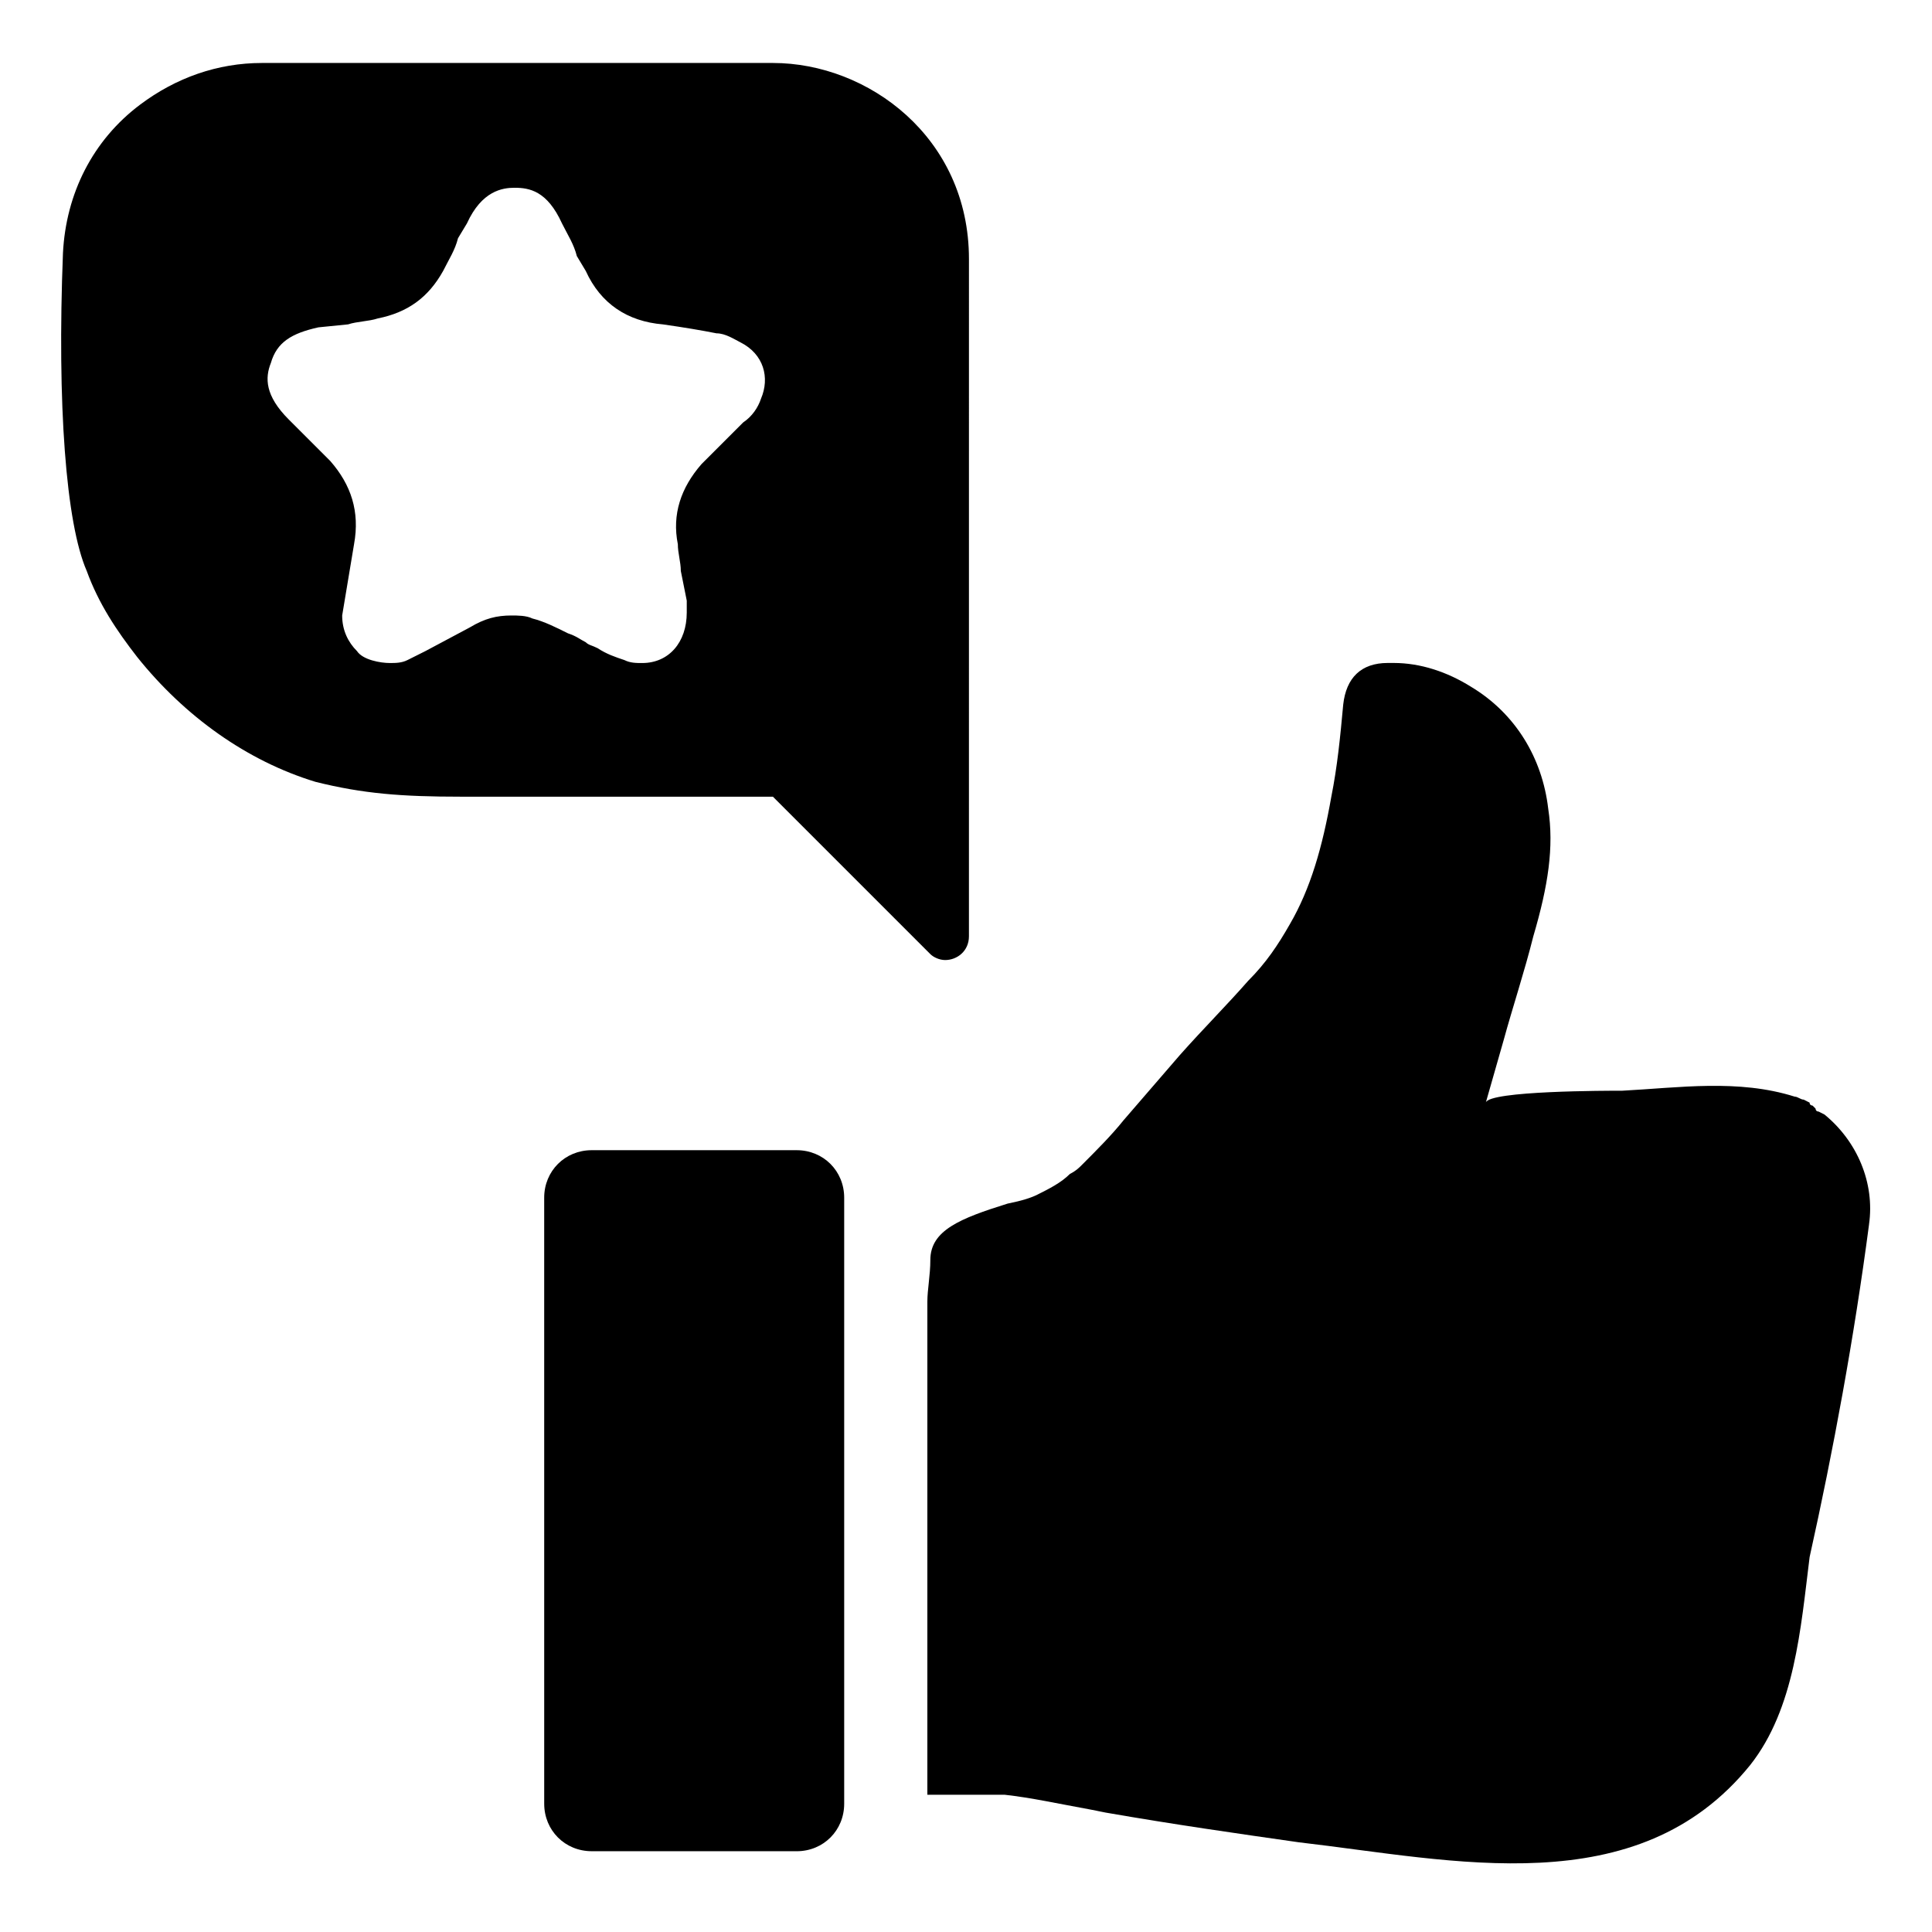 <?xml version="1.0" encoding="UTF-8"?>
<!-- Uploaded to: SVG Repo, www.svgrepo.com, Generator: SVG Repo Mixer Tools -->
<svg fill="#000000" width="800px" height="800px" version="1.1" viewBox="144 144 512 512" xmlns="http://www.w3.org/2000/svg">
 <g>
  <path d="m348.83 160.69h-56.68-34.641-39.359-4.723c-11.805 0-22.828 3.938-32.273 11.023-12.594 9.445-19.68 23.613-20.469 39.359-1.574 40.148 0.789 71.637 6.297 84.23 3.148 8.66 7.871 15.742 13.383 22.828 12.594 15.742 29.125 27.551 47.23 33.062 12.594 3.148 22.828 3.938 38.574 3.938h14.957 62.977 4.723l3.148 3.148c7.871 7.871 19.68 19.68 29.125 29.125l9.445 9.445c0.789 0.789 2.363 1.574 3.938 1.574 3.148 0 6.297-2.363 6.297-6.297l0.004-179.48c0-32.277-26.766-51.957-51.953-51.957zm-3.152 88.957c-0.789 2.363-2.363 4.723-4.723 6.297-0.789 0.789-2.363 2.363-3.938 3.938l-7.086 7.086c-5.512 6.297-7.871 13.383-6.297 21.254 0 2.363 0.789 4.723 0.789 7.086l1.574 7.871v3.148c0 7.871-4.723 13.383-11.809 13.383-1.574 0-3.148 0-4.723-0.789-2.363-0.789-4.723-1.574-7.086-3.148-1.574-0.789-2.363-0.789-3.148-1.574-1.574-0.789-2.363-1.574-4.723-2.363-3.148-1.574-6.297-3.148-9.445-3.938-1.574-0.789-3.938-0.789-5.512-0.789-3.938 0-7.086 0.789-11.02 3.148l-11.809 6.297c-1.574 0.789-3.148 1.574-4.723 2.363-1.574 0.789-3.148 0.789-4.723 0.789-2.363 0-7.086-0.789-8.66-3.148-2.363-2.363-3.938-5.512-3.938-9.445l3.148-18.895c1.574-8.66-0.789-15.742-6.297-22.043l-11.023-11.023c-6.297-6.297-6.297-11.02-4.723-14.957 1.574-5.512 5.512-7.871 12.594-9.445l7.871-0.789c2.363-0.789 5.512-0.789 7.871-1.574 7.871-1.574 13.383-5.512 17.32-12.594 1.574-3.148 3.148-5.512 3.938-8.66l2.367-3.93c3.938-8.66 9.445-9.445 12.594-9.445 3.938 0 8.66 0.789 12.594 9.445 1.574 3.148 3.148 5.512 3.938 8.66l2.363 3.938c3.938 8.66 11.02 13.383 20.469 14.168 5.512 0.789 10.234 1.574 14.168 2.363 2.363 0 4.723 1.574 6.297 2.363 6.297 3.144 7.871 9.441 5.508 14.953z"/>
  <path d="m639.31 468.48c1.574-11.02-3.148-22.043-11.809-29.125l-1.574-0.789c-0.789 0-0.789-0.789-0.789-0.789l-0.789-0.789s-0.789 0-0.789-0.789l-1.574-0.789c-0.789 0-1.574-0.789-2.363-0.789-14.957-4.723-30.699-2.363-45.656-1.574-3.938 0-35.426 0-36.211 3.148l4.723-16.531c2.363-8.66 5.512-18.105 7.871-27.551 3.938-13.383 5.512-23.617 3.938-33.852-1.574-13.383-8.66-25.191-20.469-32.273-6.297-3.938-13.383-6.297-20.469-6.297h-1.574c-7.086 0-11.02 3.938-11.809 11.02-0.789 8.66-1.574 16.531-3.148 24.402-2.363 13.383-5.512 24.402-11.02 33.852-3.148 5.512-6.297 10.234-11.02 14.957-5.512 6.297-11.809 12.594-18.105 19.68l-14.957 17.32c-3.148 3.938-7.086 7.871-11.02 11.809-0.789 0.789-1.574 1.574-3.148 2.363-2.363 2.363-5.512 3.938-8.66 5.512-1.574 0.789-3.938 1.574-7.871 2.363-12.594 3.938-20.469 7.086-20.469 14.957 0 3.938-0.789 7.871-0.789 11.02v2.363 9.445 118.87h20.469c7.086 0.789 14.168 2.363 22.828 3.938l3.938 0.789c18.105 3.148 34.637 5.512 51.168 7.871 40.934 4.723 89.742 16.531 119.66-20.469 11.809-14.957 13.383-36.211 15.742-55.105 6.305-28.336 11.812-58.25 15.75-88.164z"/>
  <path d="m355.13 634.59h-54.316c-7.086 0-12.594-5.512-12.594-12.594l-0.004-160.59c0-7.086 5.512-12.594 12.594-12.594h54.316c7.086 0 12.594 5.512 12.594 12.594v160.59c0.004 7.086-5.508 12.598-12.59 12.598z"/>
 </g>
</svg>